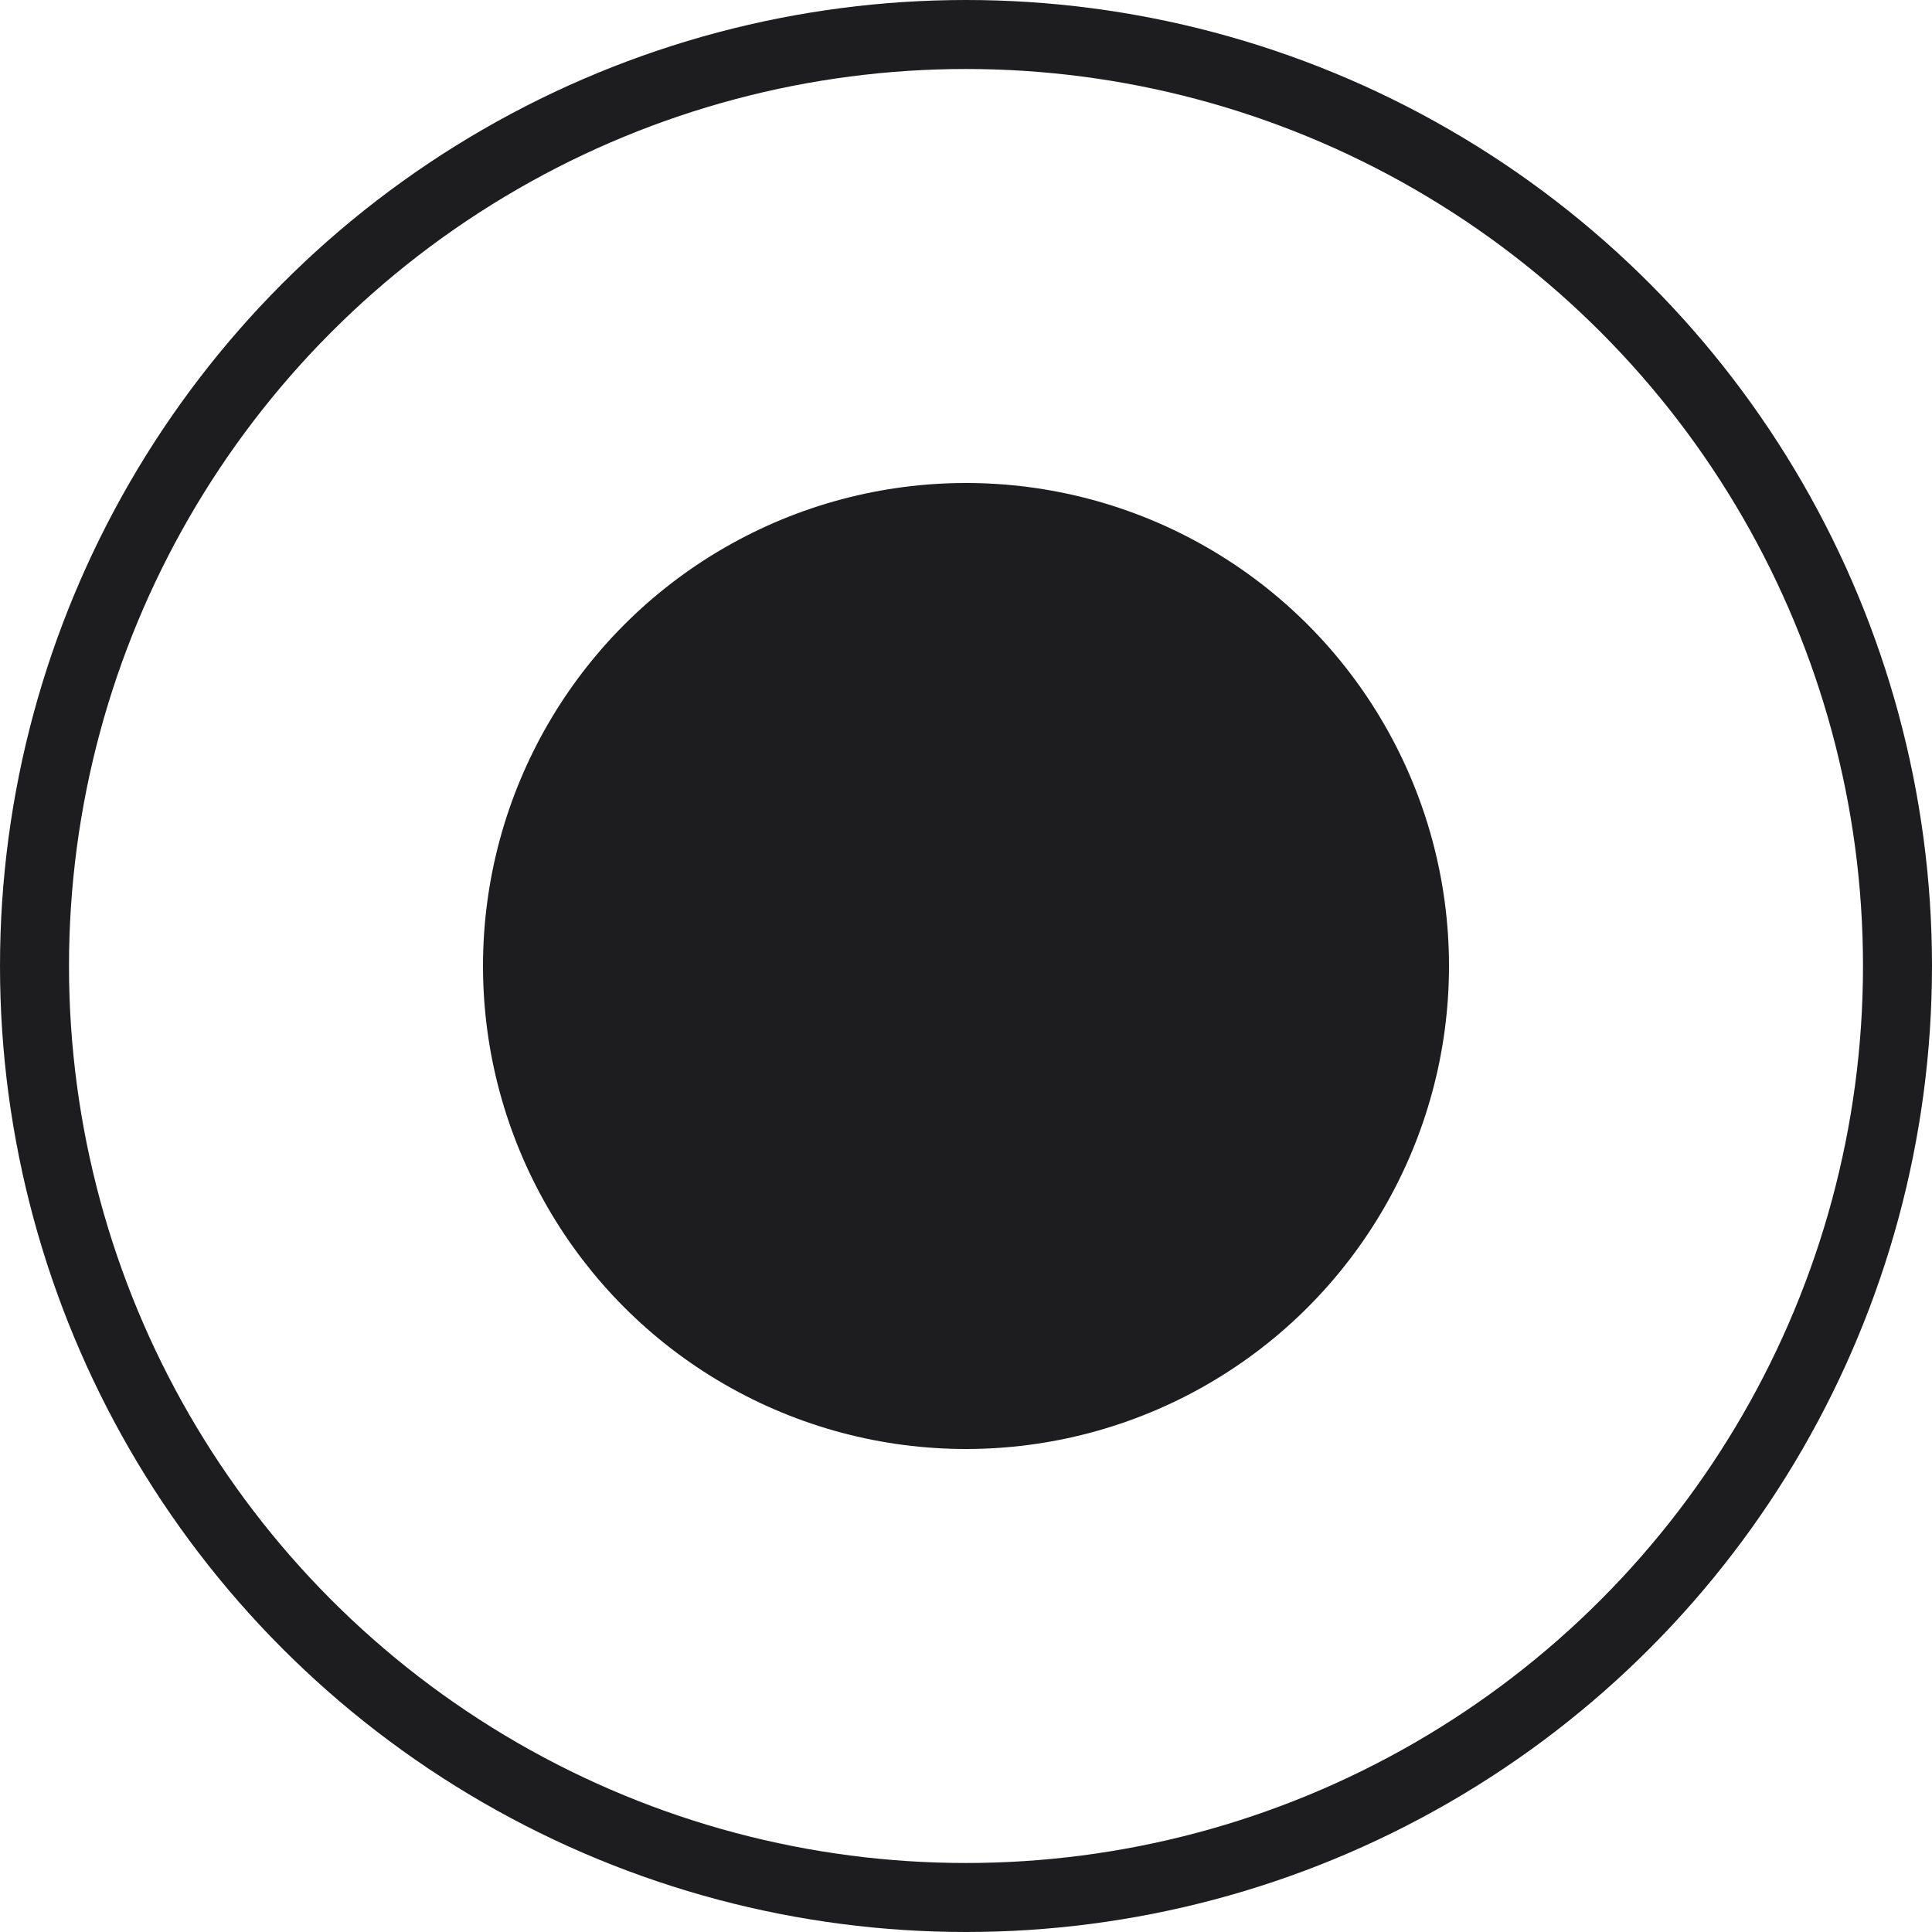 <svg width="28" height="28" viewBox="0 0 28 28" fill="none" xmlns="http://www.w3.org/2000/svg">
<circle cx="14" cy="14" r="13.5" stroke="#1D1D1F"/>
<circle cx="14" cy="14" r="6.5" fill="#1D1D1F" stroke="#1D1D1F"/>
</svg>
